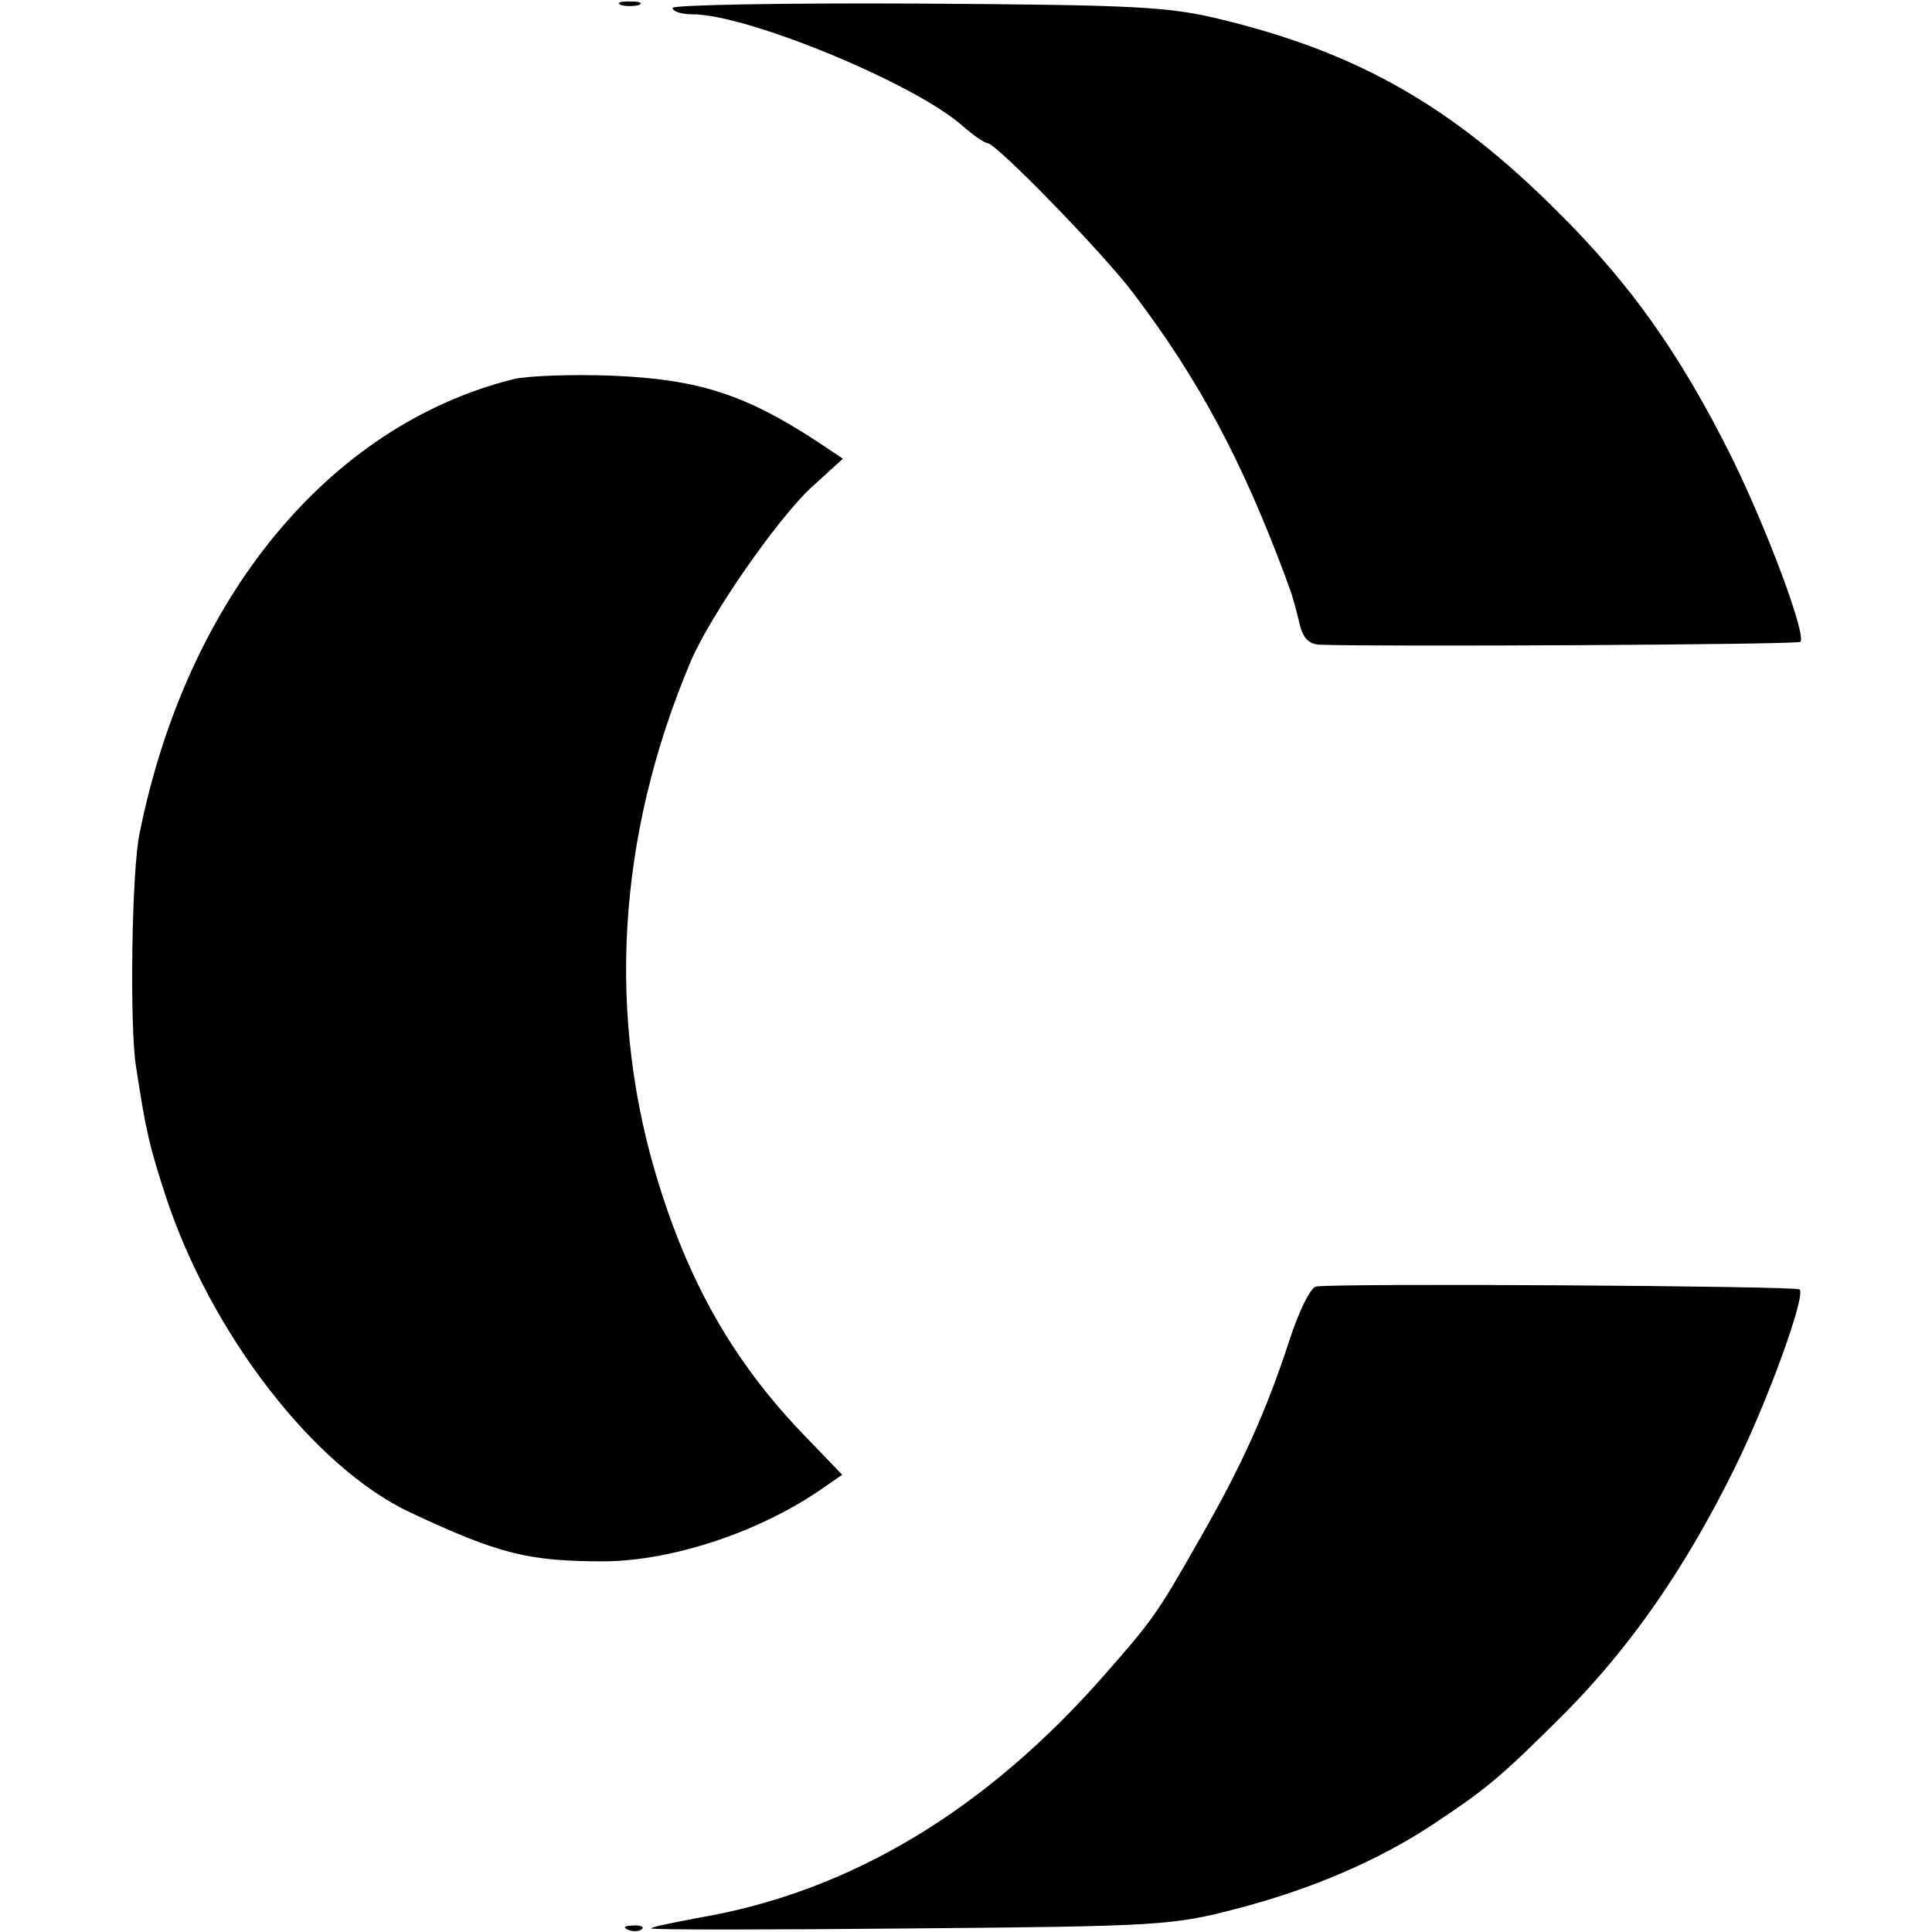 <?xml version="1.0" standalone="no"?>
<!DOCTYPE svg PUBLIC "-//W3C//DTD SVG 20010904//EN"
 "http://www.w3.org/TR/2001/REC-SVG-20010904/DTD/svg10.dtd">
<svg version="1.0" xmlns="http://www.w3.org/2000/svg"
 width="270pt" height="270pt" viewBox="0 0 270 270"
 preserveAspectRatio="xMidYMid meet">
<g transform="translate(0,270) scale(0.1,-0.1)"
fill="#000000" stroke="none">
<path d="M868 2693 c6 -2 18 -2 25 0 6 3 1 5 -13 5 -14 0 -19 -2 -12 -5z"/>
<path d="M940 2689 c0 -5 12 -9 28 -9 76 0 309 -96 376 -155 16 -14 32 -25 36
-25 12 0 162 -154 204 -210 91 -120 151 -232 212 -395 4 -11 8 -22 9 -25 1 -3
6 -20 10 -37 5 -24 13 -33 29 -34 85 -3 668 0 672 4 9 9 -47 159 -97 260 -71
142 -140 240 -243 342 -146 146 -278 221 -466 267 -76 19 -120 21 -427 23
-189 1 -343 -2 -343 -6z"/>
<path d="M717 2170 c-258 -65 -456 -306 -522 -635 -11 -52 -14 -268 -5 -325
14 -92 19 -112 41 -180 63 -193 208 -381 343 -444 124 -58 164 -68 271 -68 97
1 219 42 306 103 l26 18 -51 53 c-96 99 -159 206 -204 349 -75 237 -60 490 43
734 27 64 120 198 168 243 l45 41 -36 24 c-101 66 -166 87 -287 92 -55 2 -117
0 -138 -5z"/>
<path d="M1839 902 c-8 -2 -24 -35 -37 -75 -32 -98 -66 -175 -129 -284 -55
-97 -63 -108 -128 -182 -167 -191 -357 -305 -568 -341 -37 -7 -67 -13 -67 -15
0 -2 163 -2 363 0 347 3 366 4 457 28 103 27 197 67 275 119 72 48 91 63 183
155 90 91 167 201 235 339 46 92 101 243 92 252 -5 5 -651 9 -676 4z"/>
<path d="M878 3 c7 -3 16 -2 19 1 4 3 -2 6 -13 5 -11 0 -14 -3 -6 -6z"/>
</g>
</svg>
